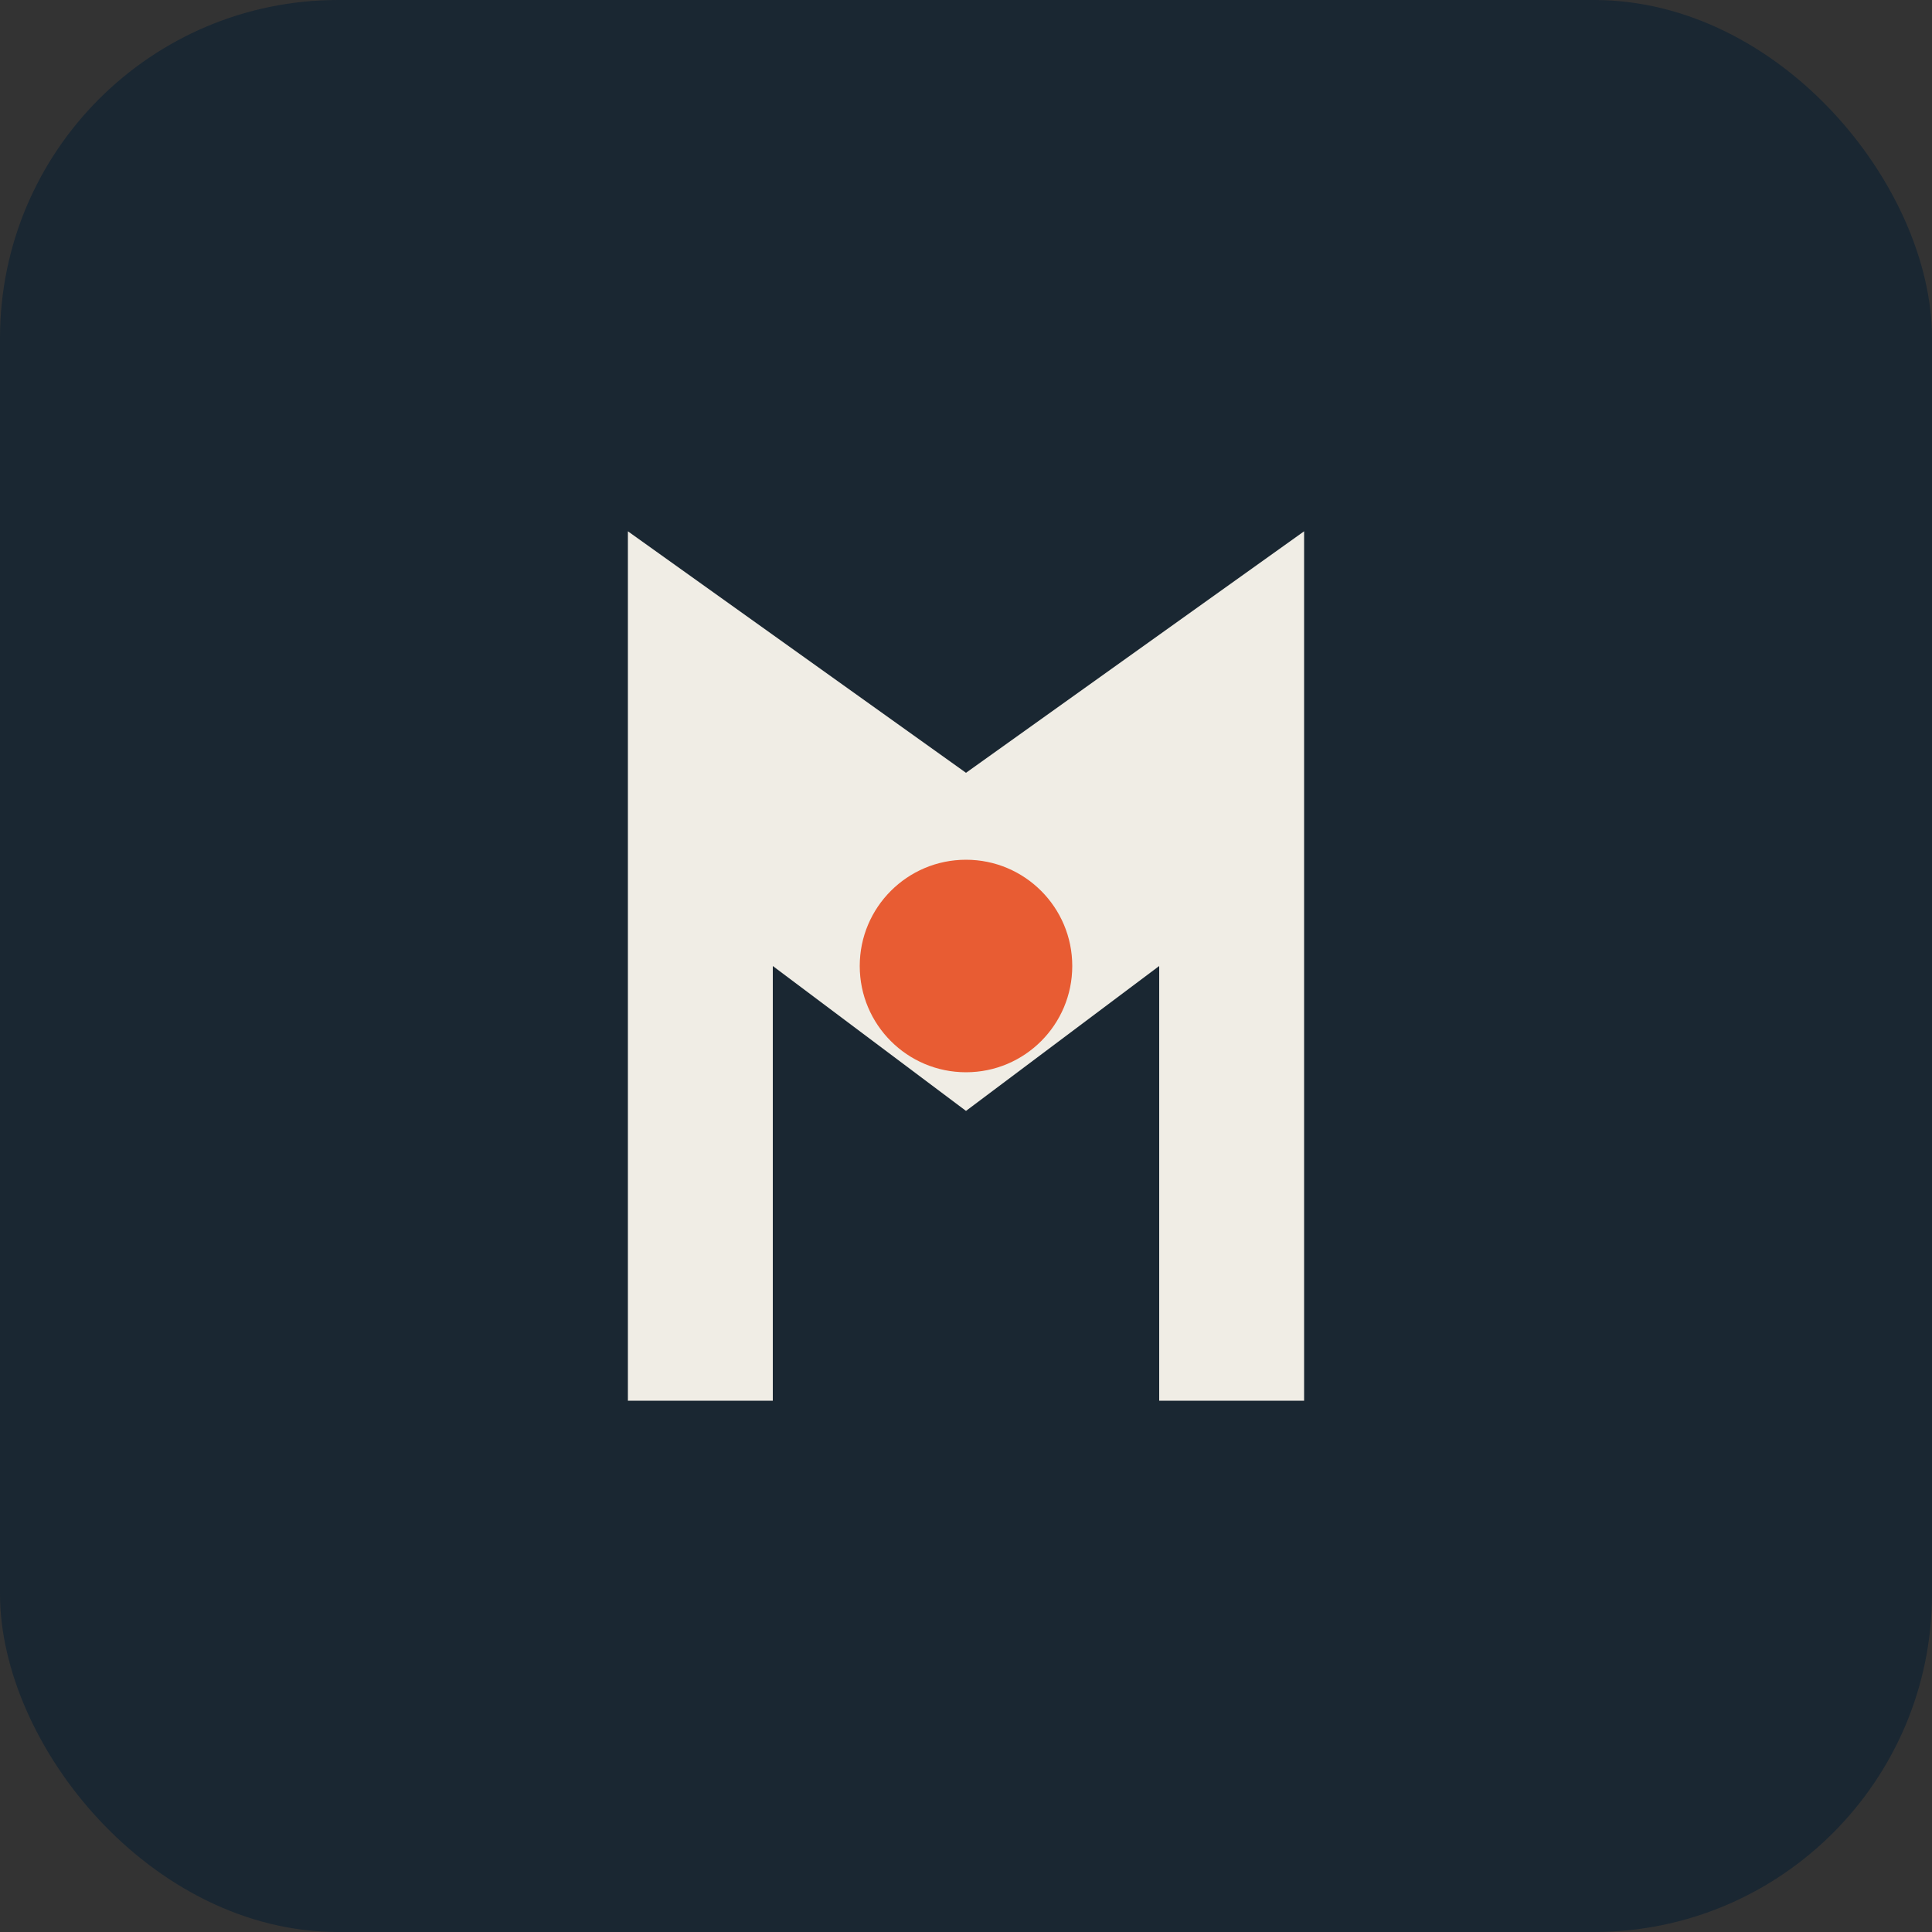 <?xml version="1.0" encoding="UTF-8"?>
<svg xmlns="http://www.w3.org/2000/svg" width="40" height="40" viewBox="0 0 40 40"><rect x="0" y="0" width="40" height="40" fill="#333333" stroke="none"/><rect width="40" height="40" rx="7" fill="#1A2732"/><path d="M13 29V11l7 5 7-5v18h-3v-9l-4 3-4-3v9h-3z" fill="#F0EDE5"/><circle cx="20" cy="20" r="2.2" fill="#E85C33"/></svg>
